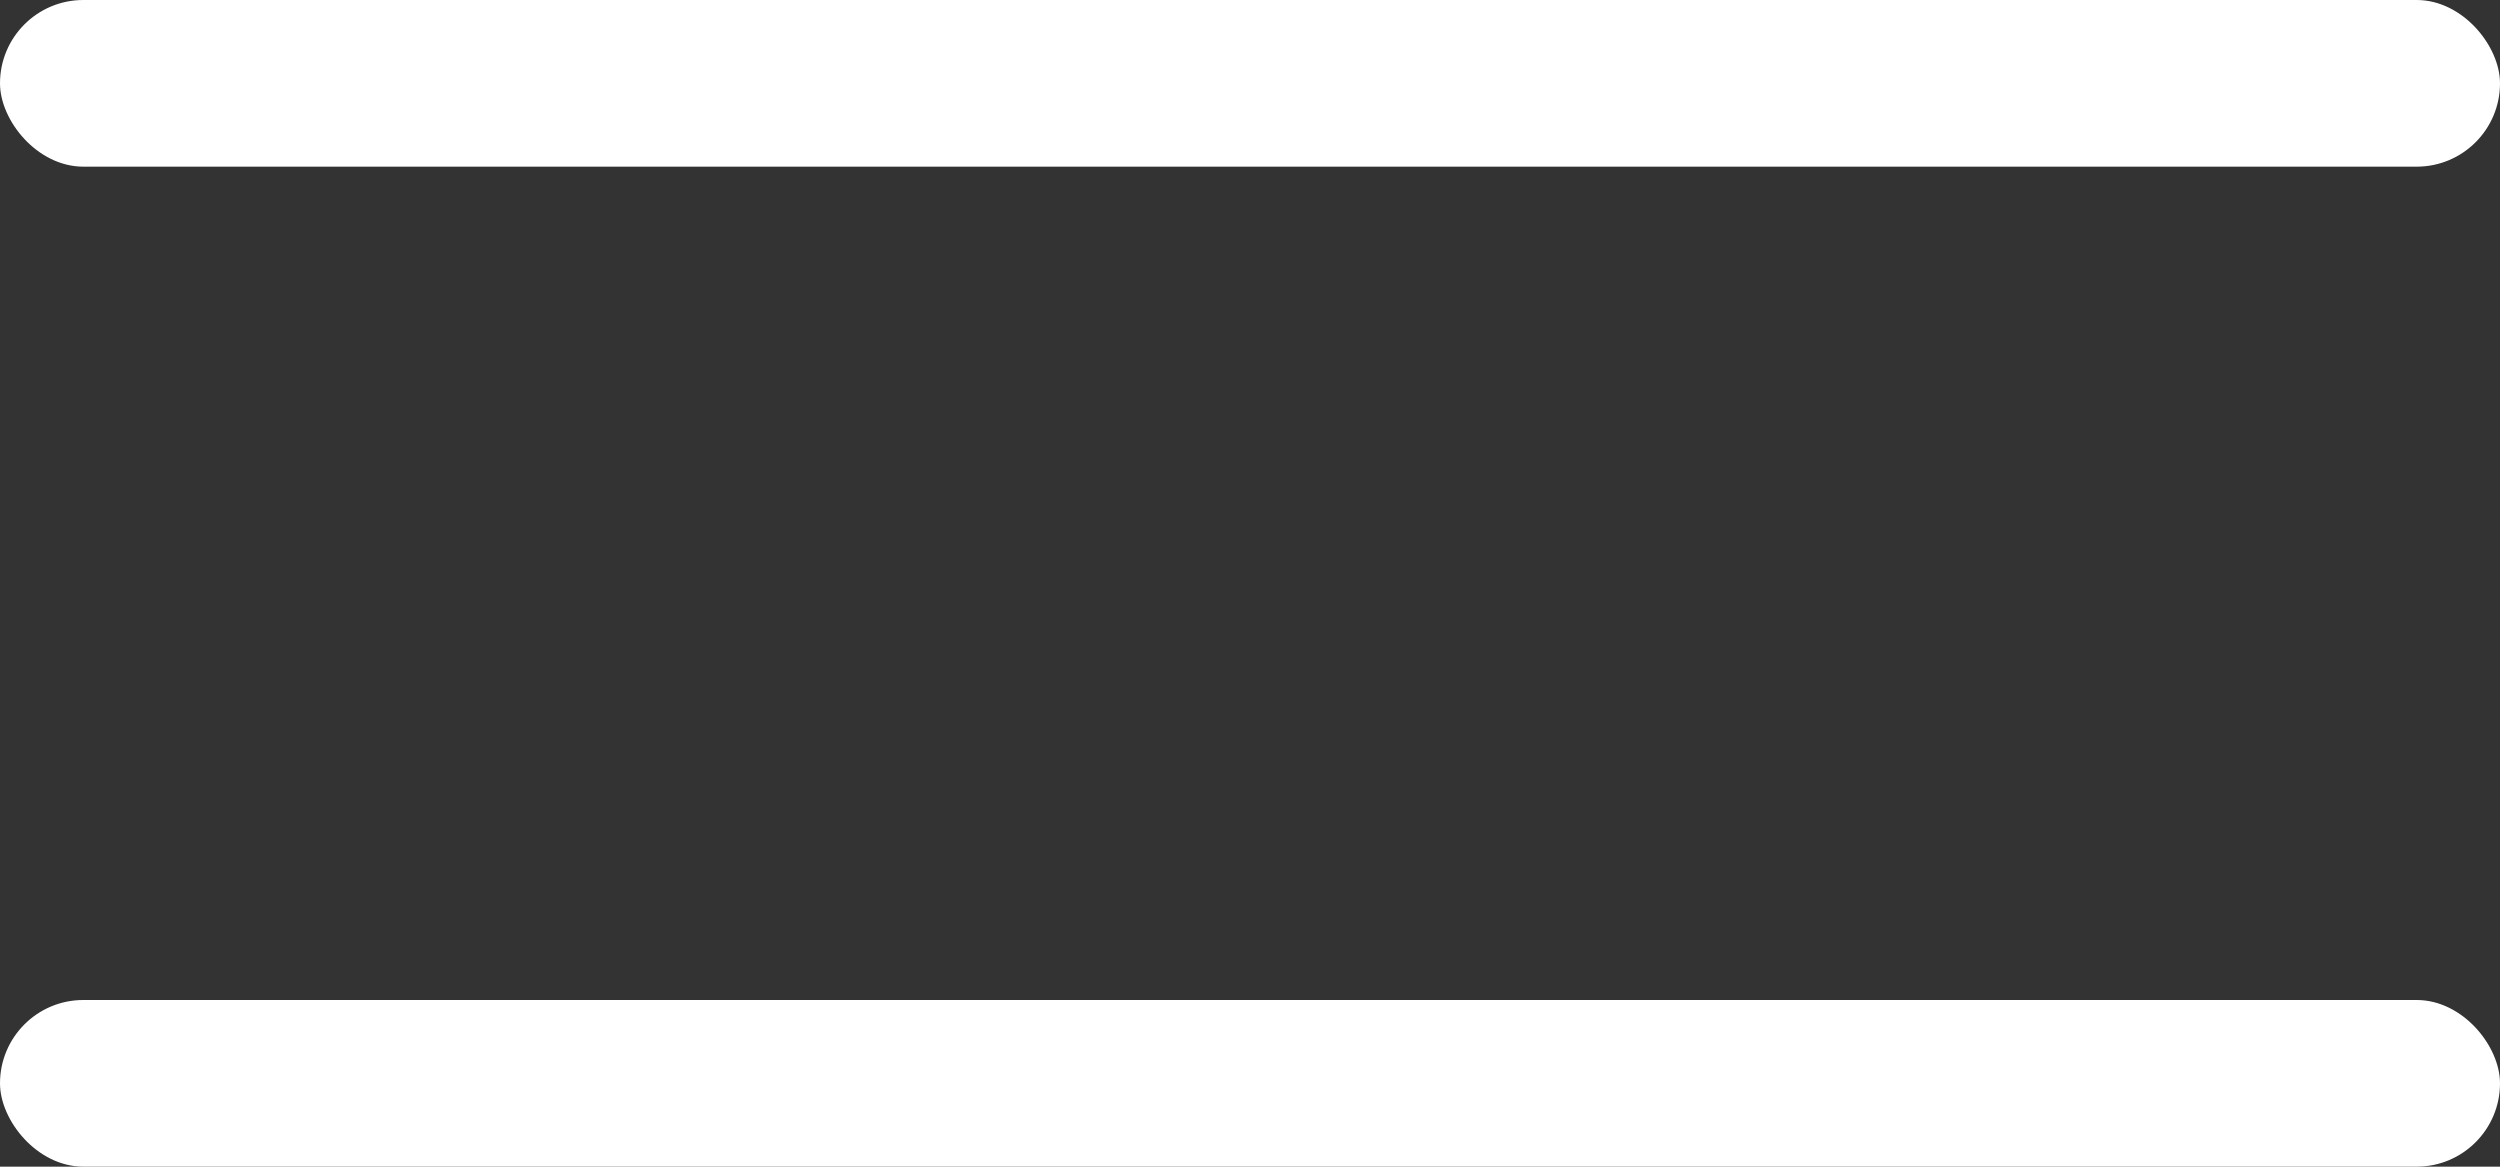<svg xmlns="http://www.w3.org/2000/svg" width="30" height="14" viewBox="0 0 30 14">
  <rect x="0" y="0" width="30" height="14" fill="#333333" stroke="none"/>
  <g id="グループ_7482" data-name="グループ 7482" transform="translate(-962.914 -43)">
    <g id="グループ_7735" data-name="グループ 7735">
      <rect id="長方形_4249" data-name="長方形 4249" width="30" height="2" rx="1" transform="translate(962.914 43)" fill="#fff"/>
      <rect id="長方形_4250" data-name="長方形 4250" width="30" height="2" rx="1" transform="translate(962.914 55)" fill="#fff"/>
    </g>
  </g>
</svg>
